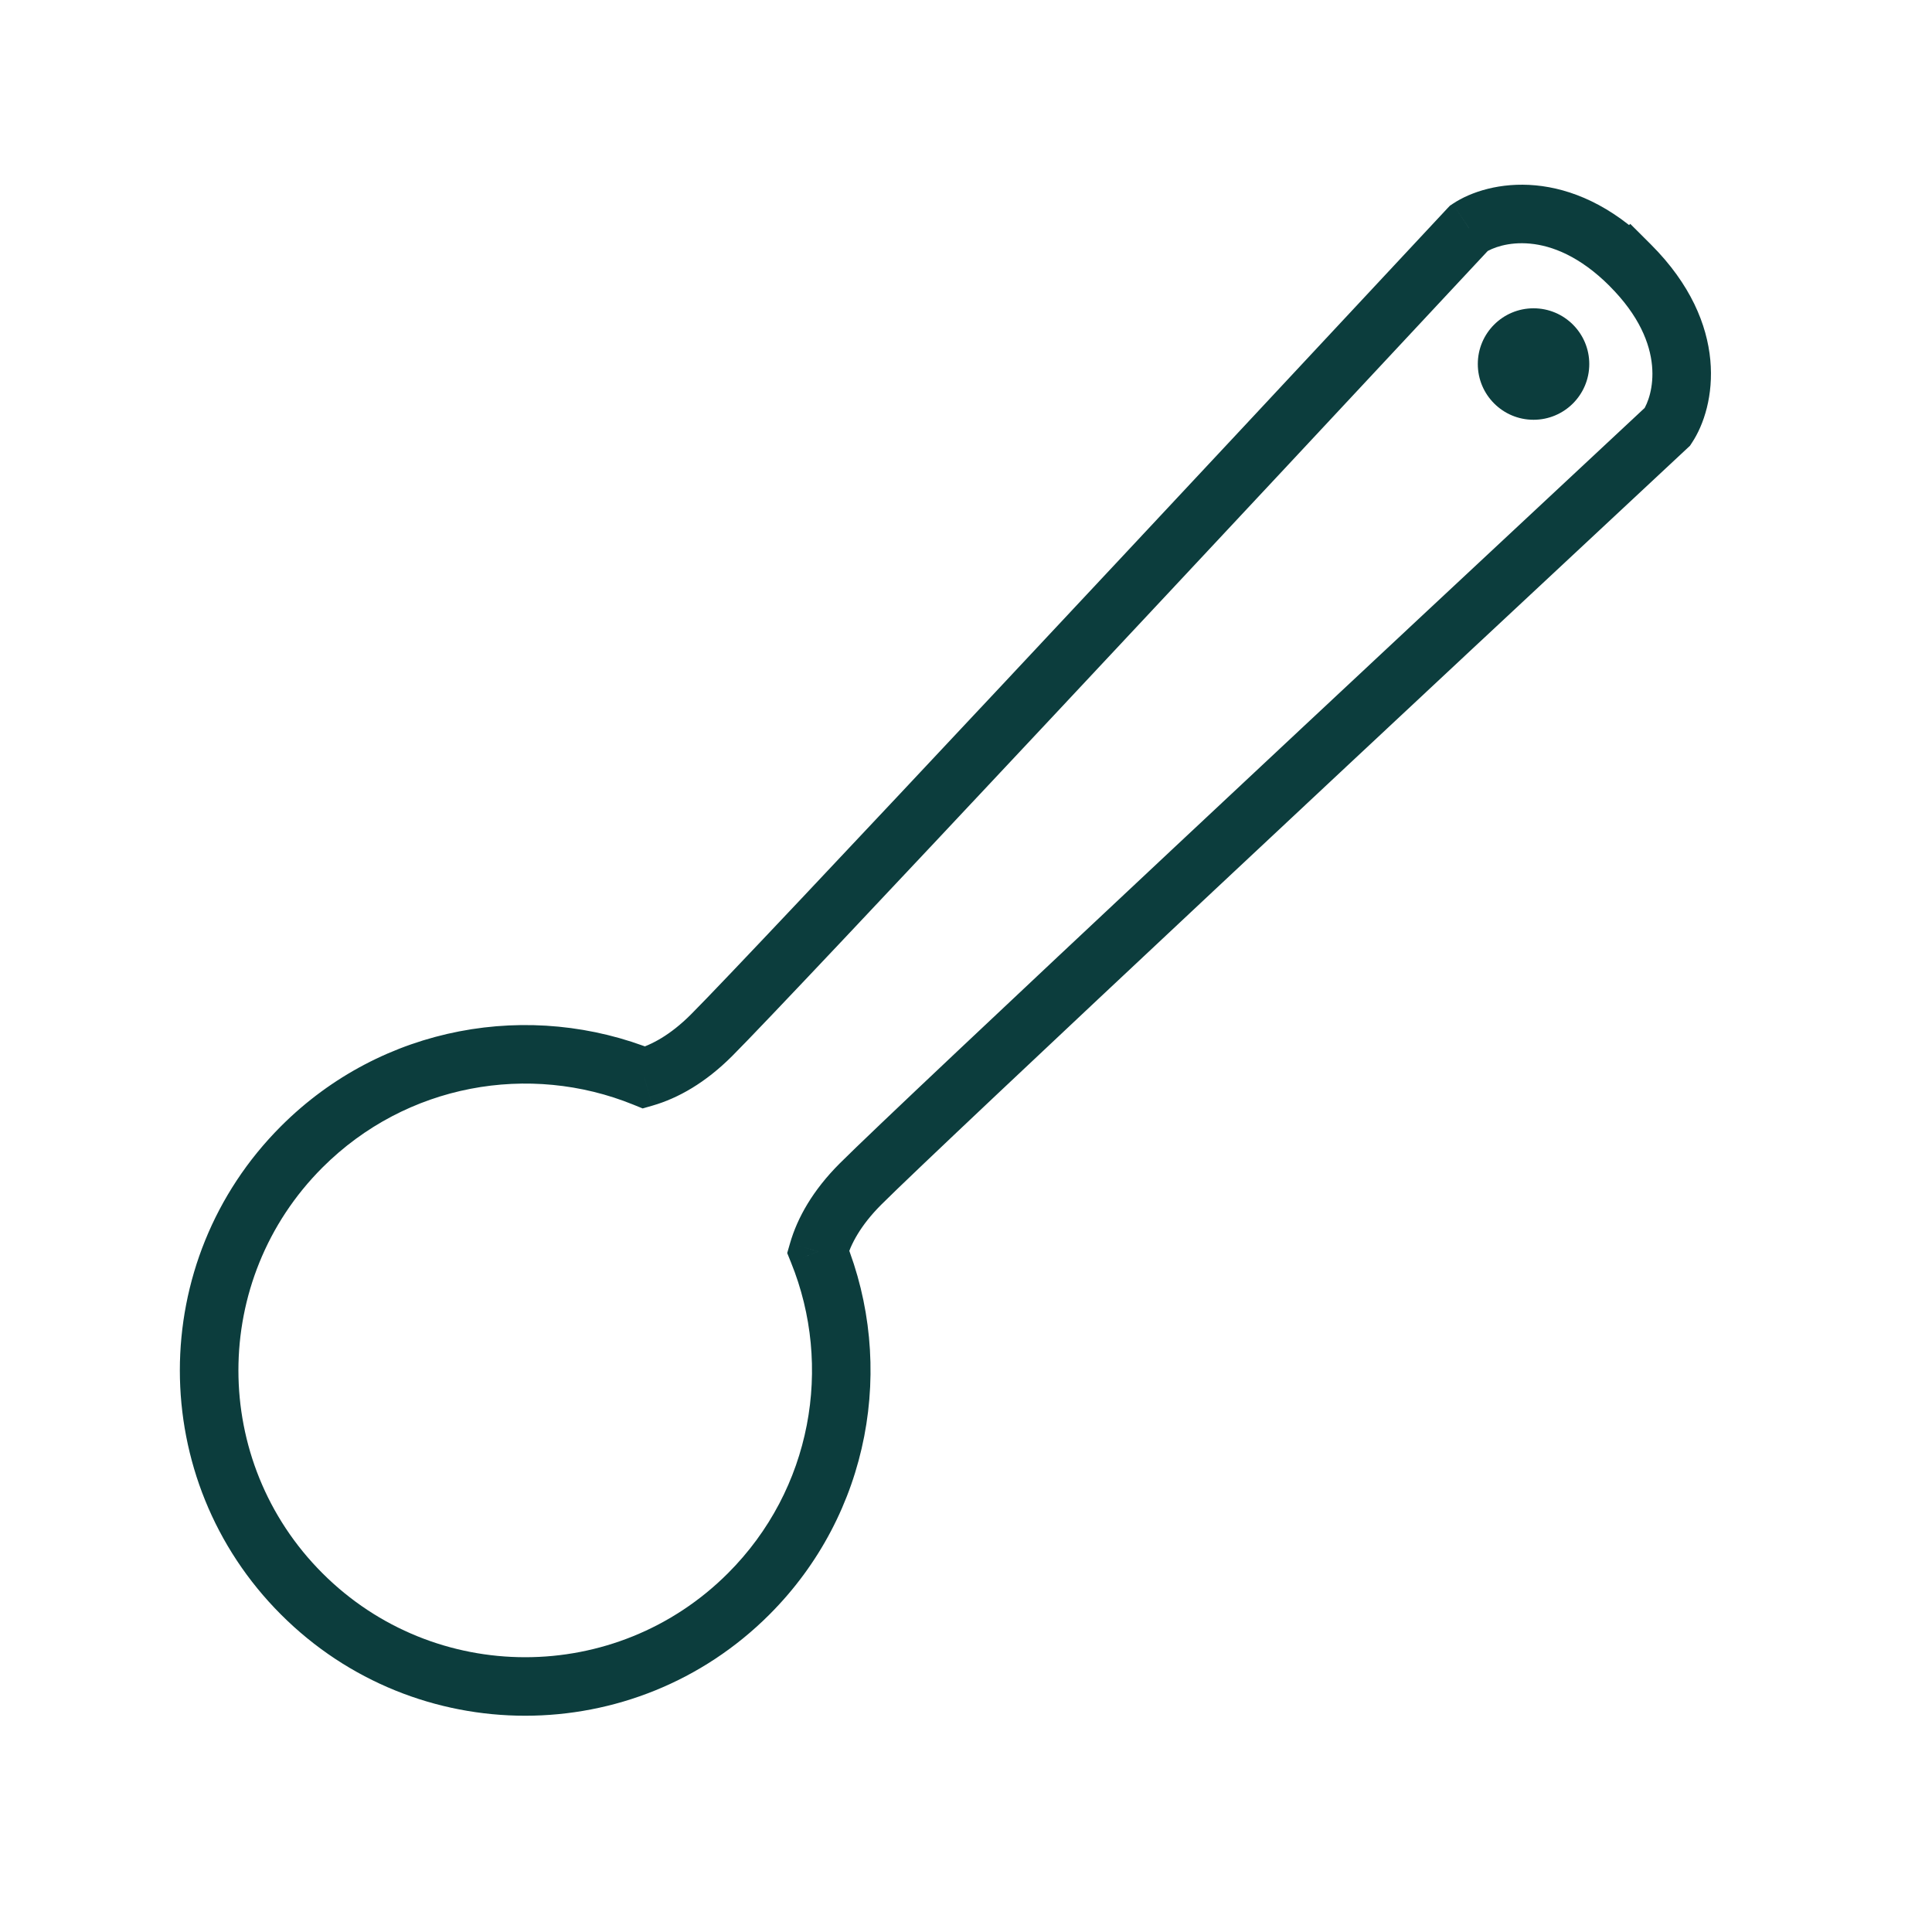 <svg xmlns="http://www.w3.org/2000/svg" fill="none" viewBox="0 0 33 33" height="33" width="33">
<g id="Scoop">
<path fill="#0C3D3D" d="M11.005 18.405L10.817 18.868L10.977 18.933L11.144 18.885L11.005 18.405ZM13.974 21.376L13.494 21.237L13.446 21.403L13.511 21.564L13.974 21.376ZM28.482 7.288L28.823 7.654L28.866 7.614L28.898 7.565L28.482 7.288ZM27.846 4.531L28.2 4.177L27.846 3.824L27.492 4.177L27.846 4.531ZM27.846 4.531L27.493 4.885L27.846 5.238L28.2 4.885L27.846 4.531ZM25.091 3.897L24.814 3.481L24.765 3.514L24.725 3.556L25.091 3.897ZM11.193 17.942C9.063 17.077 6.529 17.507 4.8 19.236L5.507 19.943C6.942 18.508 9.046 18.149 10.817 18.868L11.193 17.942ZM4.8 19.236C2.496 21.54 2.496 25.275 4.8 27.578L5.507 26.871C3.594 24.958 3.594 21.856 5.507 19.943L4.8 19.236ZM4.8 27.578C7.103 29.882 10.838 29.882 13.142 27.578L12.435 26.871C10.522 28.785 7.42 28.785 5.507 26.871L4.8 27.578ZM13.142 27.578C14.87 25.85 15.301 23.317 14.438 21.188L13.511 21.564C14.229 23.334 13.869 25.437 12.435 26.871L13.142 27.578ZM14.455 21.515C14.53 21.252 14.7 20.93 15.05 20.579L14.343 19.872C13.886 20.329 13.621 20.796 13.494 21.237L14.455 21.515ZM15.05 20.579C16.06 19.569 24.646 11.548 28.823 7.654L28.141 6.922C23.977 10.805 15.369 18.846 14.343 19.872L15.05 20.579ZM28.898 7.565C29.311 6.946 29.559 5.537 28.2 4.177L27.492 4.885C28.509 5.901 28.219 6.782 28.066 7.011L28.898 7.565ZM27.492 4.177L27.492 4.178L28.2 4.885L28.2 4.885L27.492 4.177ZM28.199 4.177C26.841 2.821 25.432 3.069 24.814 3.481L25.369 4.313C25.598 4.16 26.477 3.871 27.493 4.885L28.199 4.177ZM24.725 3.556C20.831 7.734 12.81 16.32 11.8 17.329L12.507 18.037C13.534 17.01 21.574 8.403 25.457 4.238L24.725 3.556ZM11.8 17.329C11.45 17.679 11.128 17.849 10.866 17.924L11.144 18.885C11.585 18.758 12.051 18.493 12.507 18.037L11.8 17.329Z" id="Union"></path>
<circle fill="#0C3D3D" r="0.952" cy="6.218" cx="26.194" id="Ellipse 53"></circle>
</g>
</svg>

